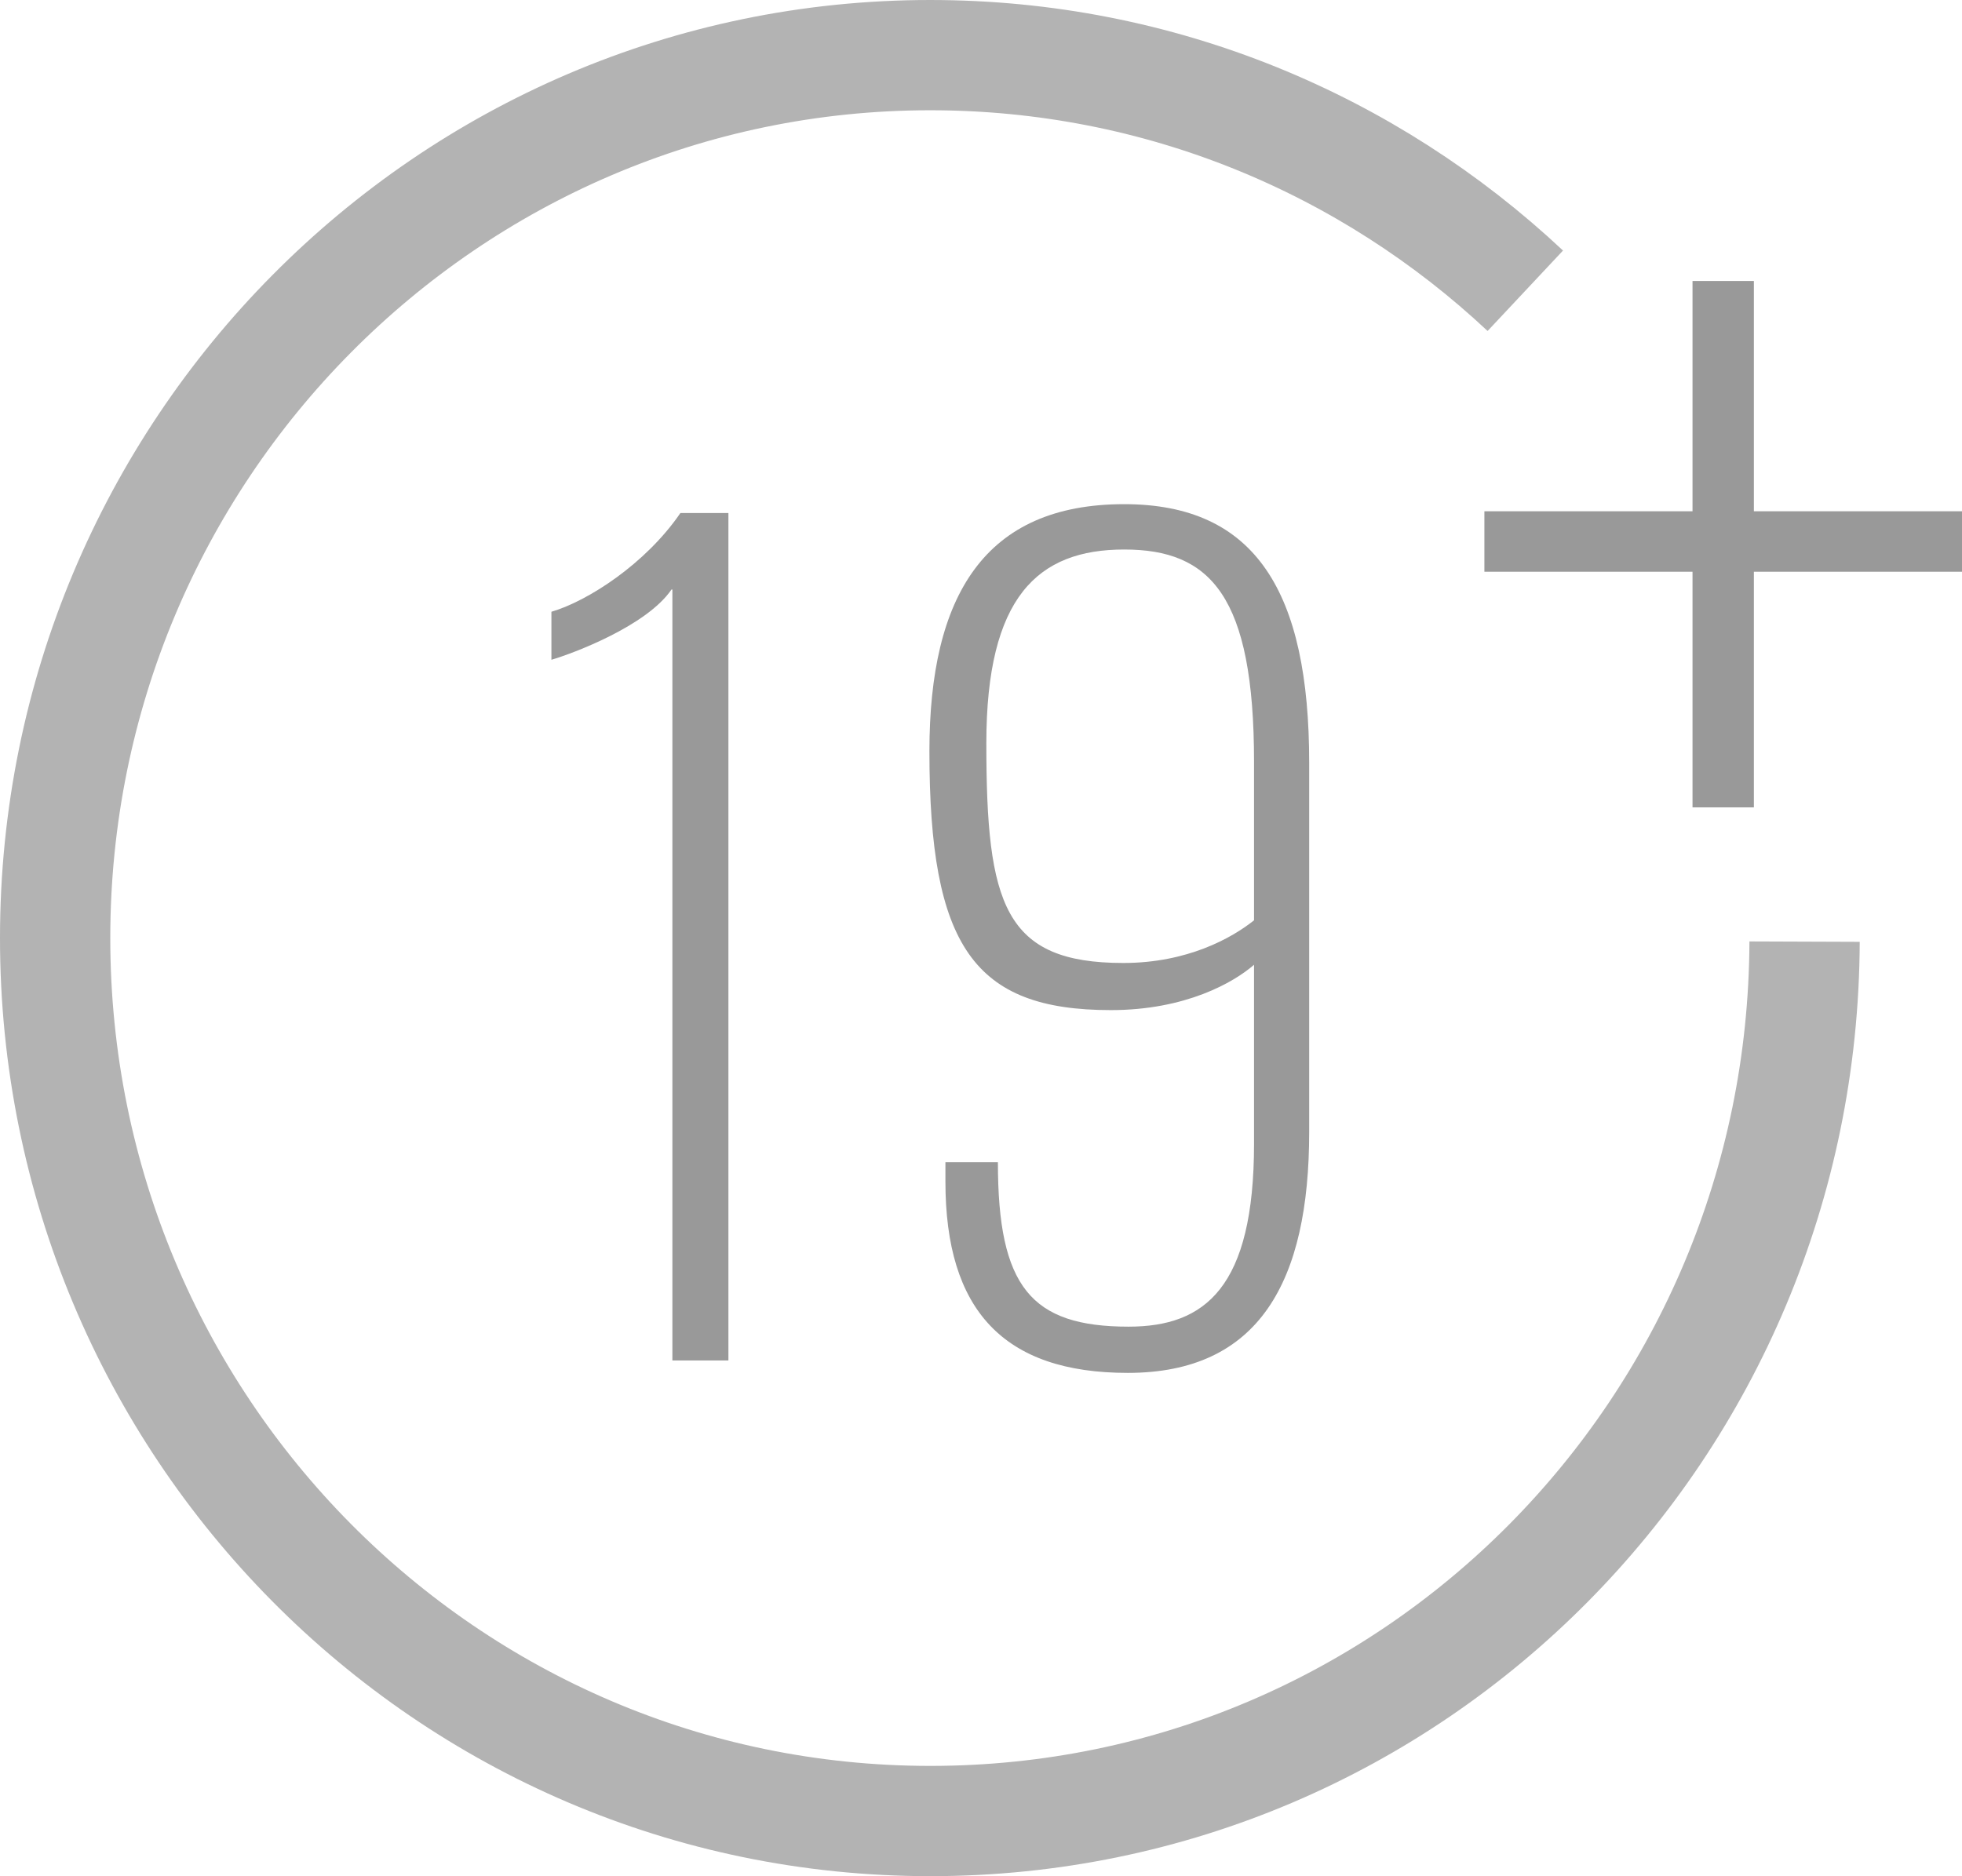 <?xml version="1.0" encoding="UTF-8"?><svg id="Layer_2" xmlns="http://www.w3.org/2000/svg" viewBox="0 0 22.06 21.1"><defs><style>.cls-1{fill:#999;}.cls-2{fill:none;stroke:#b3b3b3;stroke-miterlimit:10;stroke-width:1.24px;}</style></defs><g id="Layer_2-2"><g><g><path class="cls-1" d="M7.55,6.63c-.28,.41-1.11,.72-1.35,.79v-.54c.41-.12,1.06-.54,1.45-1.11h.54V15.3h-.63V6.63h0Z"/><path class="cls-1" d="M10.63,13.28v-.21h.59c0,1.4,.37,1.85,1.47,1.85,.86,0,1.41-.44,1.41-2.06v-2.01c-.23,.2-.77,.51-1.61,.51-1.54,0-2.04-.72-2.04-2.91,0-1.75,.62-2.78,2.19-2.78,1.48,0,2.08,.99,2.08,2.91v4.15c0,1.68-.56,2.71-2.04,2.71-1.4,0-2.05-.71-2.05-2.15h0Zm3.47-2.93v-1.78c0-1.87-.49-2.39-1.46-2.39s-1.55,.53-1.55,2.18c0,1.81,.2,2.47,1.54,2.47,.72,0,1.22-.28,1.47-.48Z"/></g><path class="cls-1" d="M19.03,6.43h-2.34v-.68h2.34V3.16h.69v2.59h2.34v.68h-2.34v2.65h-.69v-2.65Z"/><path class="cls-2" d="M17.15,3.27c-1.76-1.65-4.11-2.65-6.69-2.65C5.03,.62,.62,5.07,.62,10.55s4.4,9.93,9.84,9.93,9.81-4.43,9.83-9.89"/></g></g></svg>